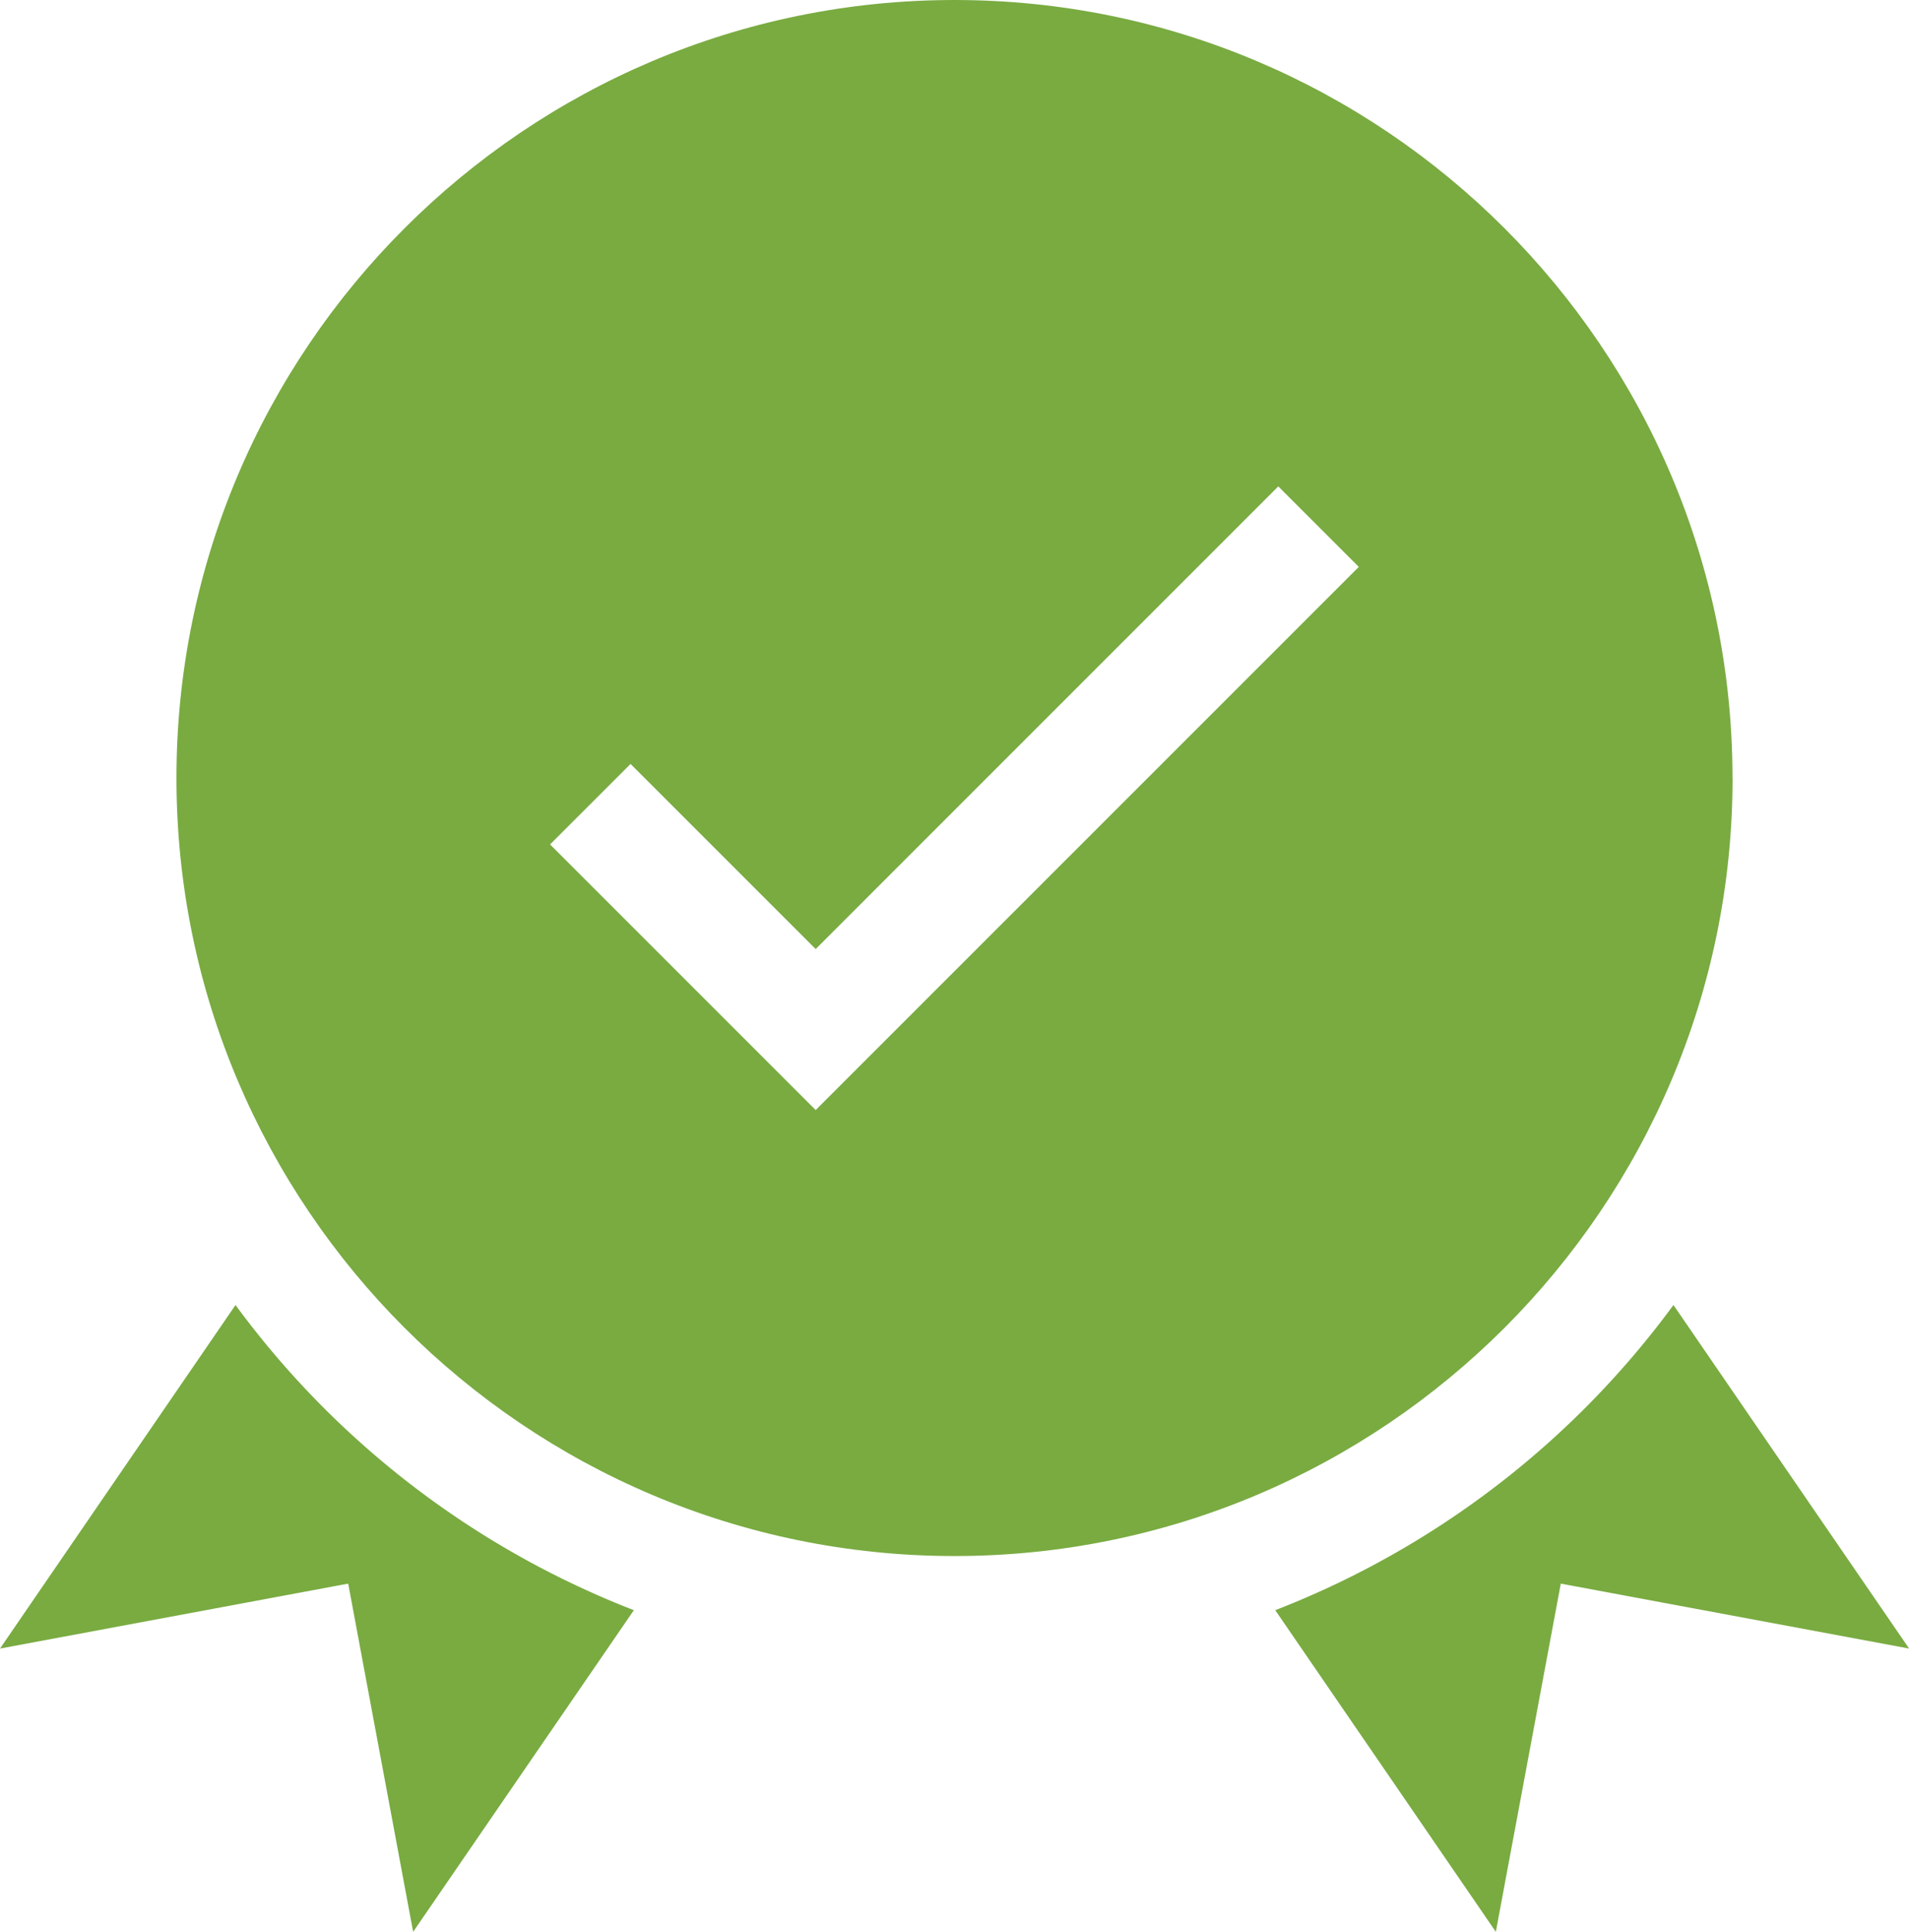 <svg xmlns="http://www.w3.org/2000/svg" viewBox="0 0 505.97 512"><title>guarantee-badge</title><path d="M461.19,206.2C461.19,92.5,368.69,0,255,0S48.77,92.5,48.77,206.2,141.28,412.4,255,412.4s206.21-92.5,206.21-206.2Zm-243,88-70.4-70.4,21.34-21.33,49.06,49.06L340.8,128.91l21.34,21.34Zm0,0" transform="translate(-2)" style="fill:#79ab41"/><path d="M64.42,345.87,2,436.92l92.29-17.21L111.5,512,170,426.75A237.62,237.62,0,0,1,64.42,345.87Zm0,0" transform="translate(-2)" style="fill:#79ab41"/><path d="M445.54,345.87A237.51,237.51,0,0,1,340,426.75L398.46,512l17.22-92.29L508,436.92Zm0,0" transform="translate(-2)" style="fill:#79ab41"/></svg>